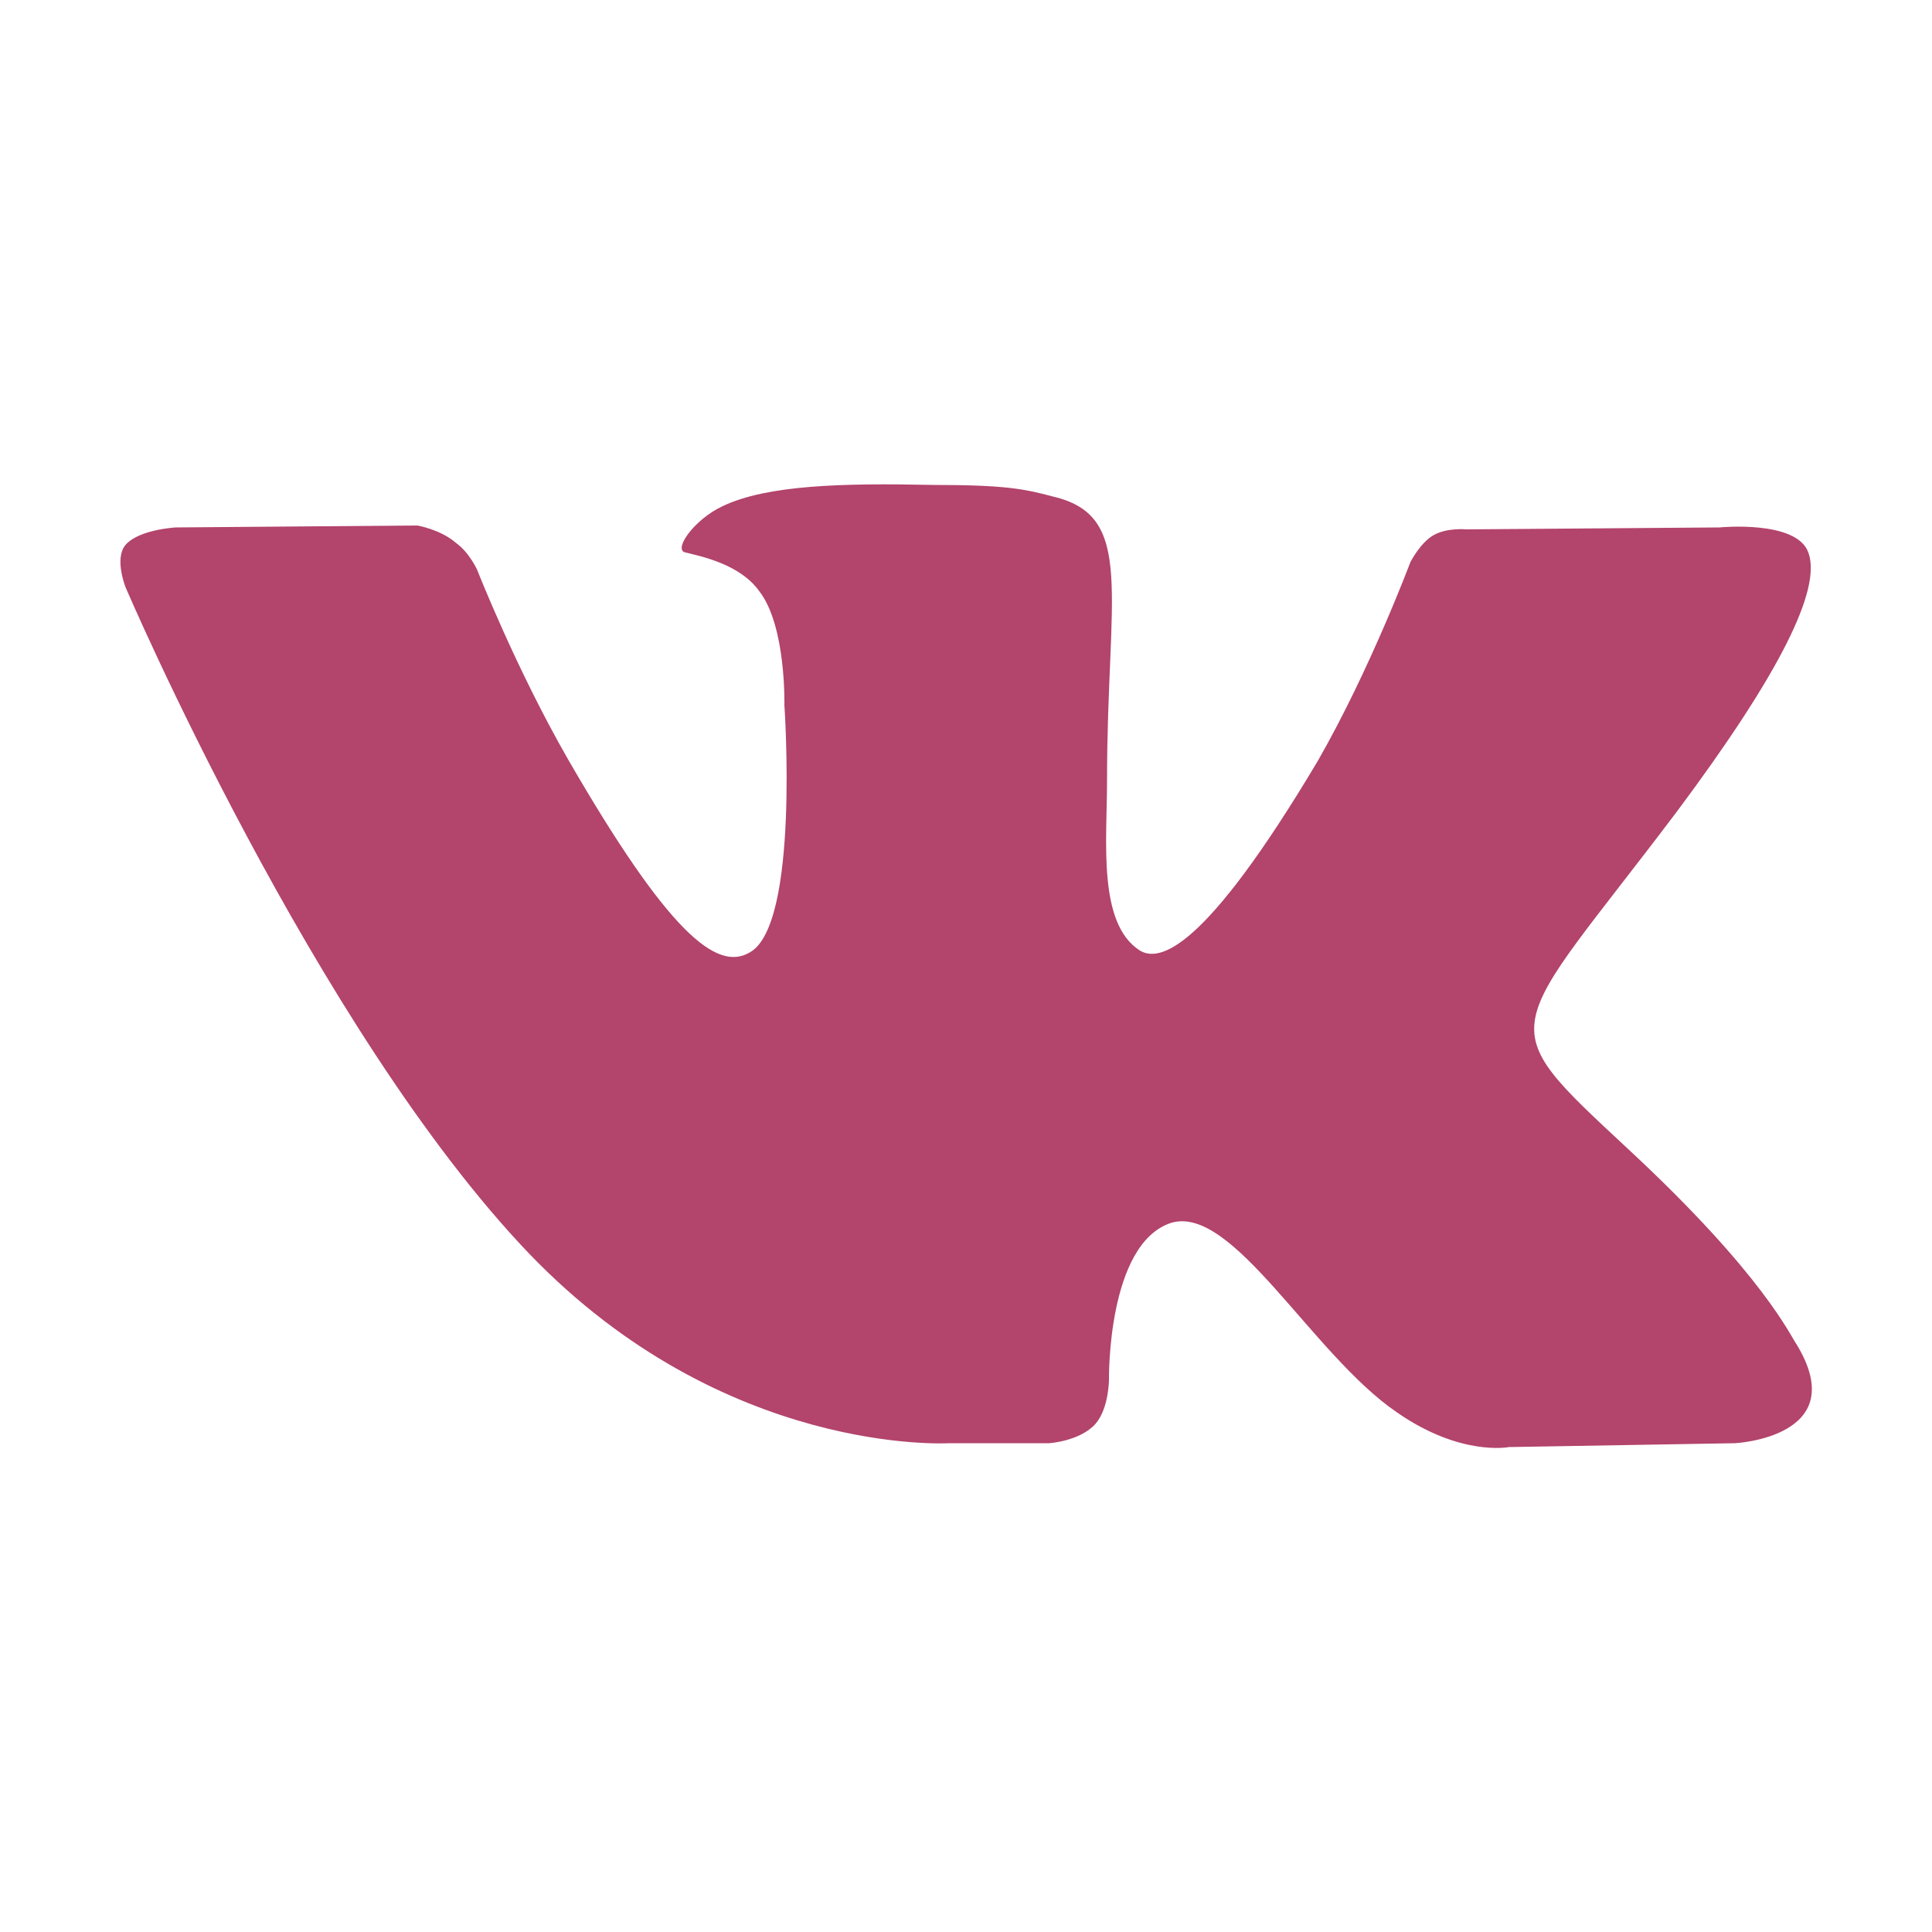 <?xml version="1.0" encoding="UTF-8"?> <svg xmlns="http://www.w3.org/2000/svg" width="32" height="32" viewBox="0 0 32 32" fill="none"> <path d="M15.712 23.904H17.376C17.376 23.904 17.888 23.872 18.144 23.584C18.368 23.328 18.368 22.848 18.368 22.848C18.368 22.848 18.336 20.608 19.392 20.256C20.416 19.936 21.728 22.432 23.136 23.392C24.192 24.128 24.992 23.968 24.992 23.968L28.736 23.904C28.736 23.904 30.688 23.808 29.76 22.272C29.664 22.144 29.216 21.12 26.976 19.04C24.64 16.864 24.928 17.216 27.776 13.44C29.472 11.168 30.176 9.76 29.952 9.152C29.76 8.608 28.48 8.736 28.48 8.736L24.288 8.768C24.288 8.768 23.968 8.736 23.744 8.864C23.52 8.992 23.36 9.312 23.36 9.312C23.36 9.312 22.688 11.104 21.824 12.608C19.936 15.776 19.2 15.936 18.88 15.744C18.176 15.296 18.336 13.92 18.336 12.928C18.336 9.824 18.816 8.544 17.44 8.224C16.96 8.096 16.64 8.032 15.456 8.032C13.952 8 12.704 8.032 11.968 8.384C11.488 8.608 11.136 9.12 11.36 9.152C11.616 9.216 12.256 9.344 12.576 9.792C13.024 10.368 12.992 11.68 12.992 11.68C12.992 11.68 13.248 15.328 12.416 15.776C11.872 16.096 11.072 15.456 9.408 12.576C8.544 11.072 7.904 9.44 7.904 9.44C7.904 9.44 7.776 9.152 7.552 8.992C7.296 8.768 6.912 8.704 6.912 8.704L2.912 8.736C2.912 8.736 2.304 8.768 2.08 9.024C1.888 9.248 2.08 9.728 2.08 9.728C2.08 9.728 5.216 17.056 8.768 20.768C12 24.128 15.712 23.904 15.712 23.904Z" fill="#B3446C"></path> </svg> 